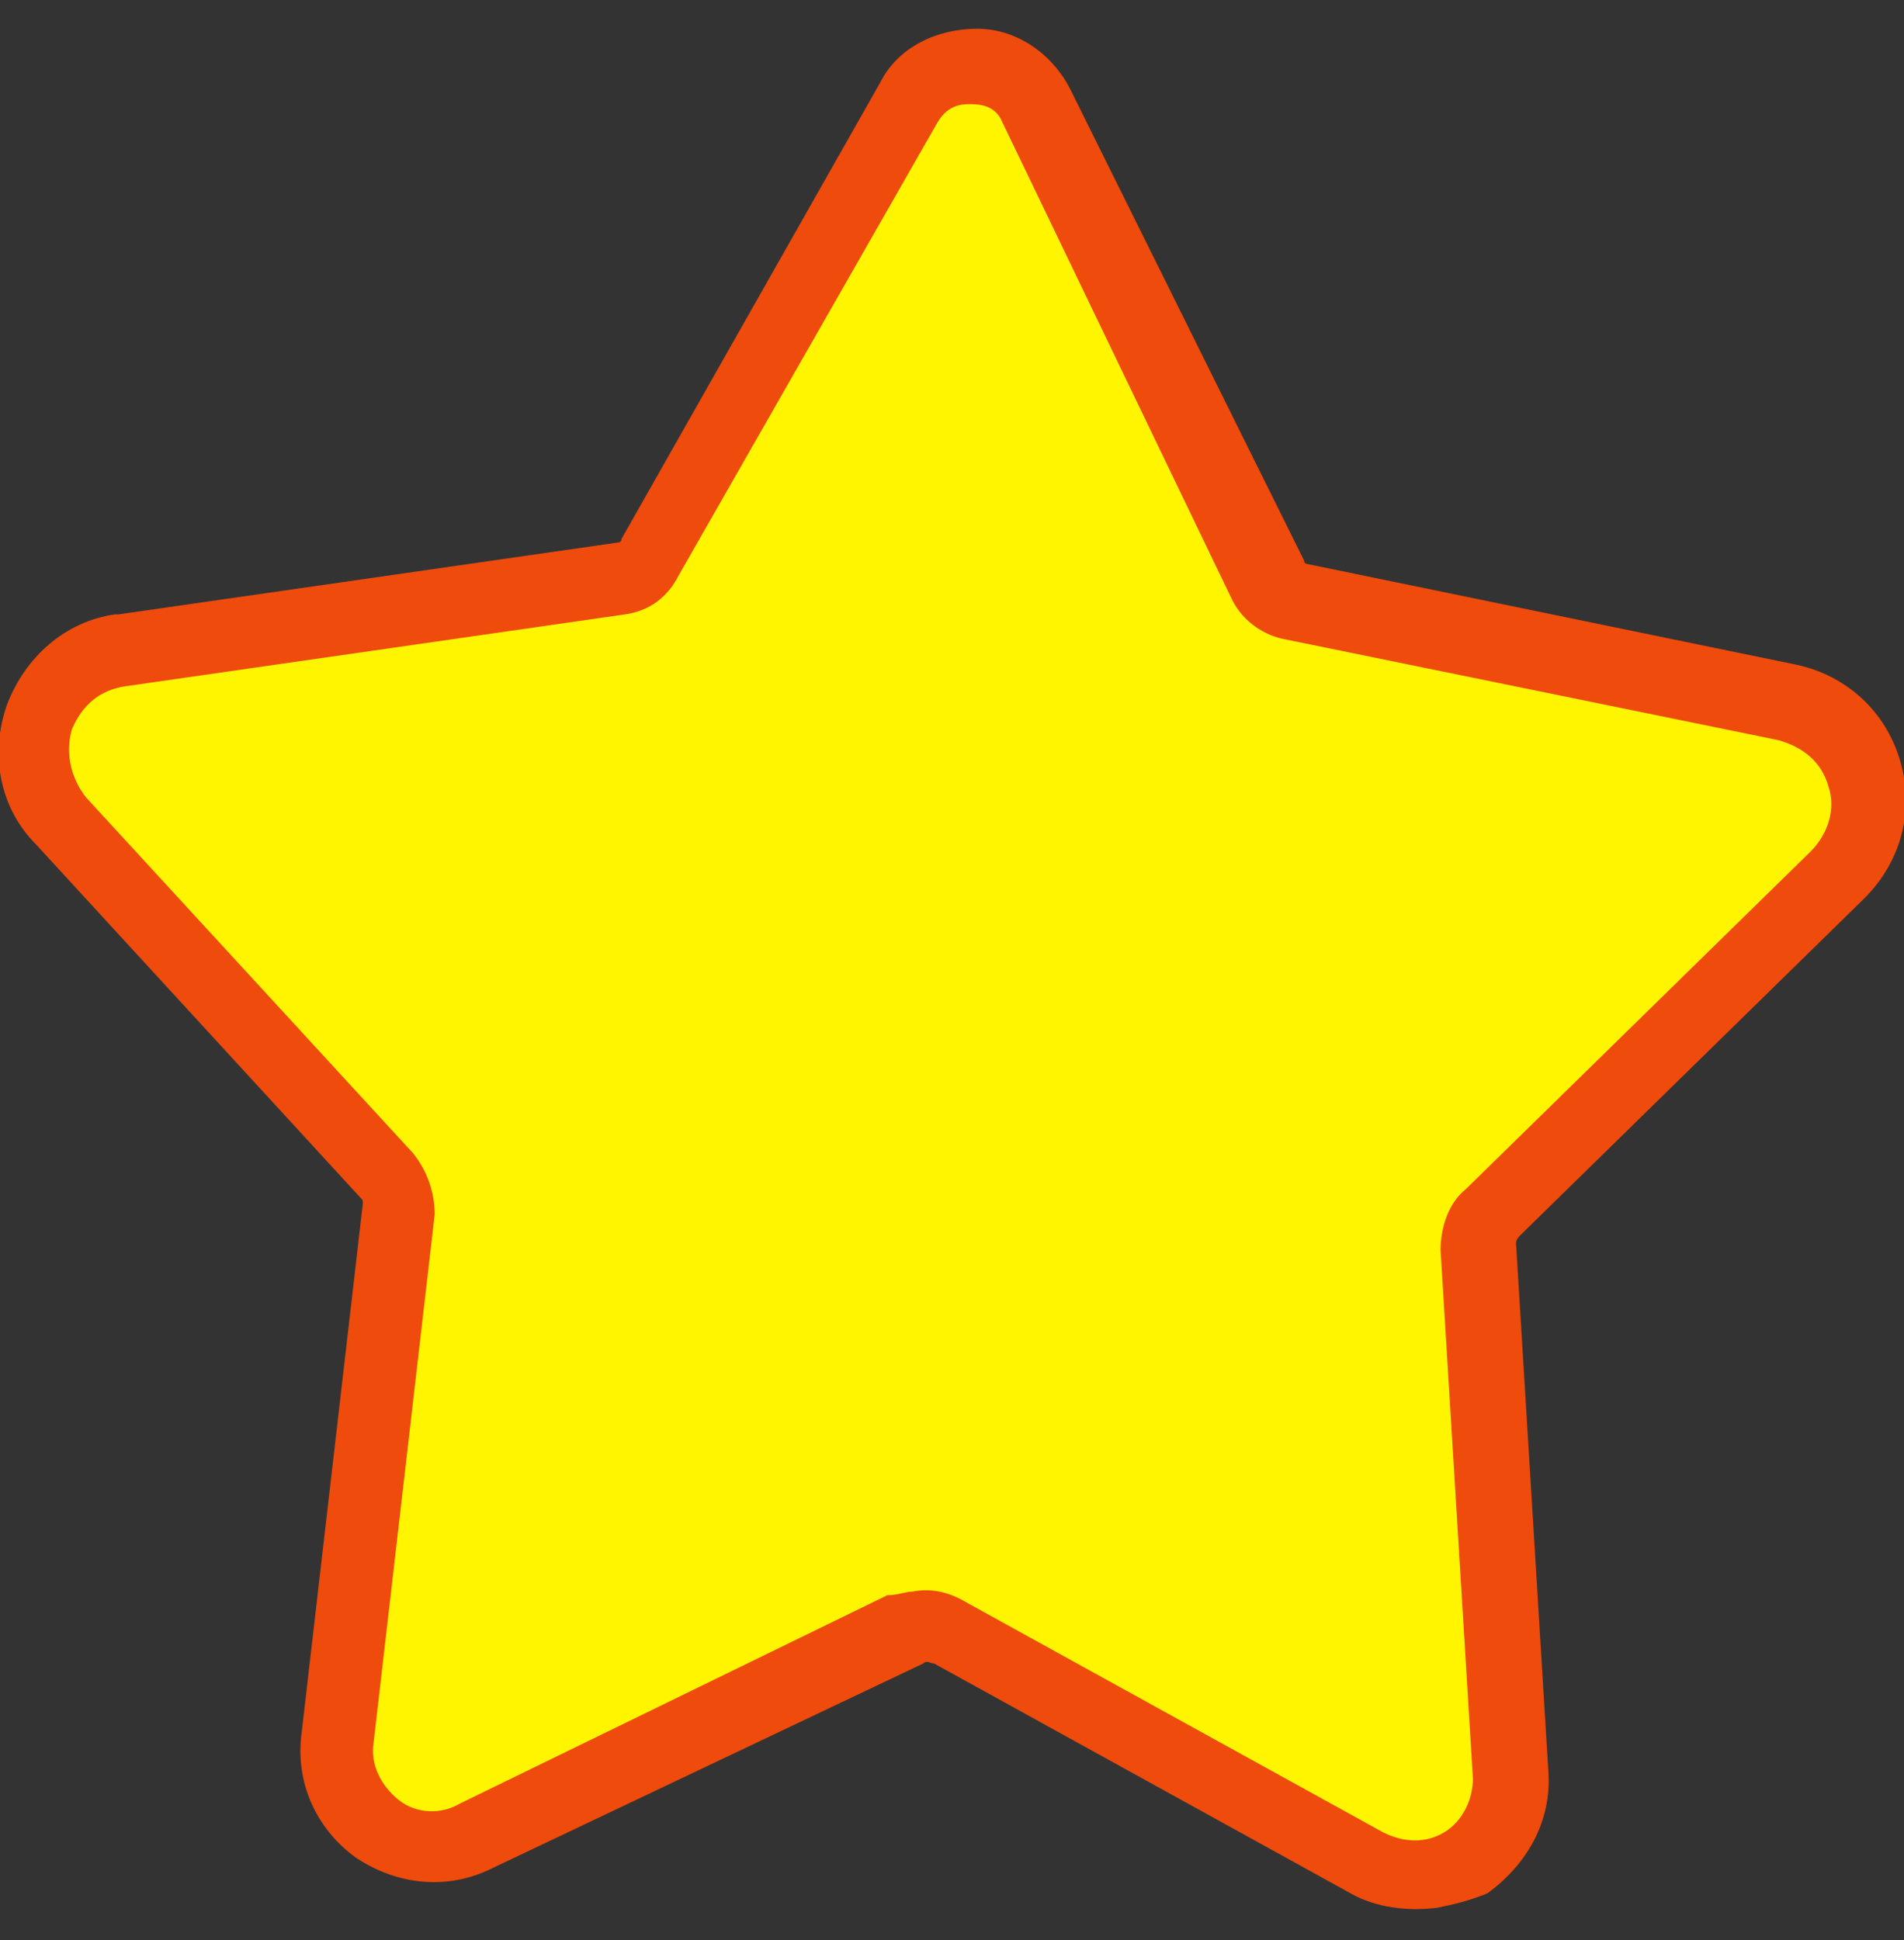 <?xml version="1.0" encoding="utf-8"?>
<!-- Generator: Adobe Illustrator 26.5.1, SVG Export Plug-In . SVG Version: 6.00 Build 0)  -->
<svg version="1.1" id="レイヤー_1" xmlns="http://www.w3.org/2000/svg" xmlns:xlink="http://www.w3.org/1999/xlink" x="0px"
	 y="0px" width="53px" height="54px" viewBox="0 0 53 54" style="enable-background:new 0 0 53 54;" xml:space="preserve">
<rect x="0" y="0" width="53" height="54" fill="#333333" stroke="none"/>
<style type="text/css">
	.st0{fill:#FFF500;}
	.st1{fill:#EF4B0C;}
</style>
<g>
	<path class="st0" d="M51.2,24.2c1.6-1.6,0.8-4.3-1.4-4.8l-13.7-2.8c-0.3-0.1-0.6-0.3-0.8-0.6L28.8,2.9c-0.7-1.4-2.7-1.5-3.5-0.1
		L18,15.5c-0.2,0.3-0.5,0.5-0.8,0.6l-13.9,2c-2.2,0.3-3.2,3-1.7,4.7l9.1,9.9c0.2,0.3,0.3,0.6,0.3,0.9L9.4,48.4
		c-0.2,2.1,1.9,3.7,3.9,2.8l11.9-5.8c0.4-0.2,0.8-0.2,1.2,0l11.6,6.4c1.9,1,4.1-0.4,4-2.5l-0.9-14.7c0-0.3,0.1-0.7,0.4-0.9
		L51.2,24.2z"/>
	<path class="st1" d="M40,53.1c-0.8,0.1-1.7,0-2.4-0.4L26,46.3c-0.1,0-0.2-0.1-0.3,0L13.7,52c-1.2,0.6-2.6,0.5-3.8-0.3
		c-1.1-0.8-1.7-2.1-1.5-3.5l1.7-14.7c0-0.1,0-0.1-0.1-0.2L1,23.5c-1-1-1.3-2.5-0.8-3.9c0.5-1.3,1.6-2.3,3-2.5c0,0,0.1,0,0.1,0
		l13.9-2c0,0,0.1,0,0.1-0.1l7.2-12.7c0.5-1,1.6-1.5,2.7-1.5c1.1,0,2.1,0.7,2.6,1.7l6.5,13.1c0,0,0,0.1,0.1,0.1L50,18.5
		c1.4,0.3,2.5,1.3,2.9,2.7c0.4,1.4,0,2.8-1,3.8l-0.7-0.7l0.7,0.7l-9.6,9.4c0,0-0.1,0.1-0.1,0.2l0.9,14.7c0.1,1.4-0.6,2.6-1.7,3.4
		C40.9,52.9,40.5,53,40,53.1z M25.4,44.3c0.5-0.1,1,0,1.5,0.3L38.5,51c0.6,0.3,1.2,0.3,1.7,0c0.5-0.3,0.8-0.9,0.8-1.5l-0.9-14.7
		c0-0.6,0.2-1.3,0.7-1.7l9.6-9.4c0.5-0.5,0.7-1.2,0.5-1.8c-0.2-0.7-0.7-1.1-1.4-1.3l-13.7-2.8c-0.6-0.1-1.2-0.5-1.5-1.1L27.9,3.4
		c-0.2-0.5-0.7-0.5-0.9-0.5c-0.2,0-0.6,0-0.9,0.5L18.9,16c-0.3,0.6-0.8,1-1.5,1.1l-13.9,2c-0.7,0.1-1.2,0.5-1.5,1.2
		C1.8,21,2,21.7,2.4,22.2l9.1,9.9c0.4,0.5,0.6,1.1,0.6,1.7l-1.7,14.7c-0.1,0.6,0.2,1.2,0.7,1.6c0.5,0.4,1.2,0.4,1.7,0.1l11.9-5.8
		C25,44.4,25.2,44.3,25.4,44.3z"/>
</g>
</svg>

